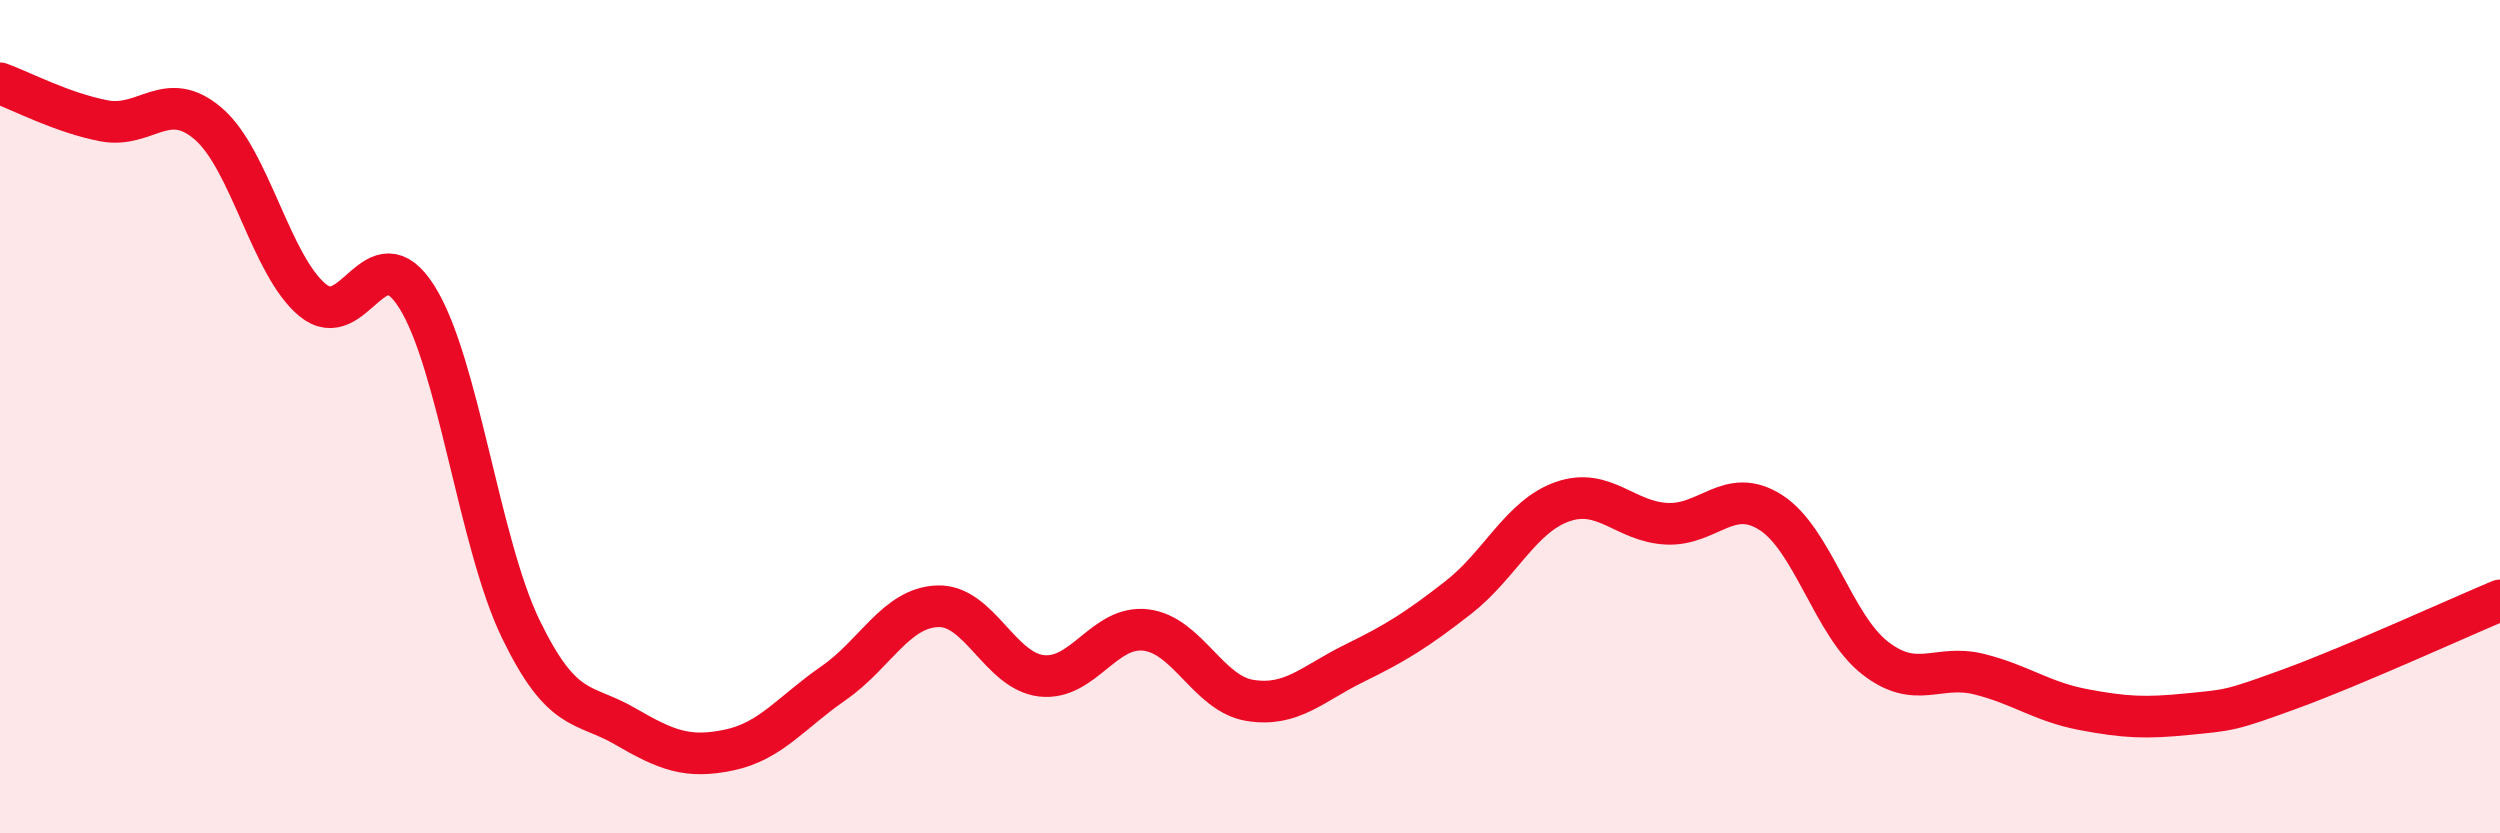 
    <svg width="60" height="20" viewBox="0 0 60 20" xmlns="http://www.w3.org/2000/svg">
      <path
        d="M 0,2 C 0.5,2.18 1.5,2.71 2.5,2.9 C 3.5,3.09 4,2.11 5,2.97 C 6,3.83 6.5,6.37 7.5,7.2 C 8.5,8.03 9,5.54 10,7.12 C 11,8.7 11.5,13.04 12.5,15.1 C 13.5,17.16 14,16.85 15,17.43 C 16,18.01 16.5,18.21 17.5,18 C 18.5,17.79 19,17.09 20,16.4 C 21,15.71 21.5,14.59 22.5,14.55 C 23.5,14.51 24,16.11 25,16.22 C 26,16.33 26.5,15 27.5,15.12 C 28.5,15.24 29,16.65 30,16.81 C 31,16.97 31.5,16.41 32.5,15.92 C 33.5,15.43 34,15.12 35,14.34 C 36,13.56 36.5,12.39 37.5,12.04 C 38.5,11.69 39,12.52 40,12.57 C 41,12.62 41.5,11.66 42.5,12.3 C 43.5,12.94 44,15.01 45,15.79 C 46,16.57 46.5,15.93 47.5,16.18 C 48.5,16.43 49,16.84 50,17.03 C 51,17.22 51.5,17.24 52.5,17.14 C 53.5,17.04 53.5,17.07 55,16.52 C 56.5,15.97 59,14.83 60,14.41L60 20L0 20Z"
        fill="#EB0A25"
        opacity="0.1"
        stroke-linecap="round"
        stroke-linejoin="round"
      />
      <path
        d="M 0,2 C 0.5,2.18 1.5,2.71 2.5,2.9 C 3.5,3.09 4,2.11 5,2.97 C 6,3.83 6.5,6.37 7.5,7.2 C 8.5,8.03 9,5.54 10,7.12 C 11,8.7 11.5,13.04 12.5,15.1 C 13.5,17.16 14,16.85 15,17.43 C 16,18.01 16.5,18.21 17.5,18 C 18.5,17.79 19,17.09 20,16.4 C 21,15.71 21.5,14.59 22.5,14.55 C 23.5,14.51 24,16.11 25,16.22 C 26,16.33 26.5,15 27.5,15.12 C 28.5,15.24 29,16.65 30,16.81 C 31,16.97 31.5,16.41 32.5,15.92 C 33.5,15.43 34,15.12 35,14.34 C 36,13.56 36.5,12.39 37.5,12.04 C 38.5,11.69 39,12.52 40,12.57 C 41,12.62 41.5,11.66 42.5,12.3 C 43.5,12.94 44,15.01 45,15.79 C 46,16.57 46.5,15.93 47.5,16.18 C 48.5,16.43 49,16.84 50,17.03 C 51,17.22 51.5,17.24 52.5,17.14 C 53.5,17.04 53.5,17.07 55,16.52 C 56.5,15.97 59,14.83 60,14.41"
        stroke="#EB0A25"
        stroke-width="1"
        fill="none"
        stroke-linecap="round"
        stroke-linejoin="round"
      />
    </svg>
  